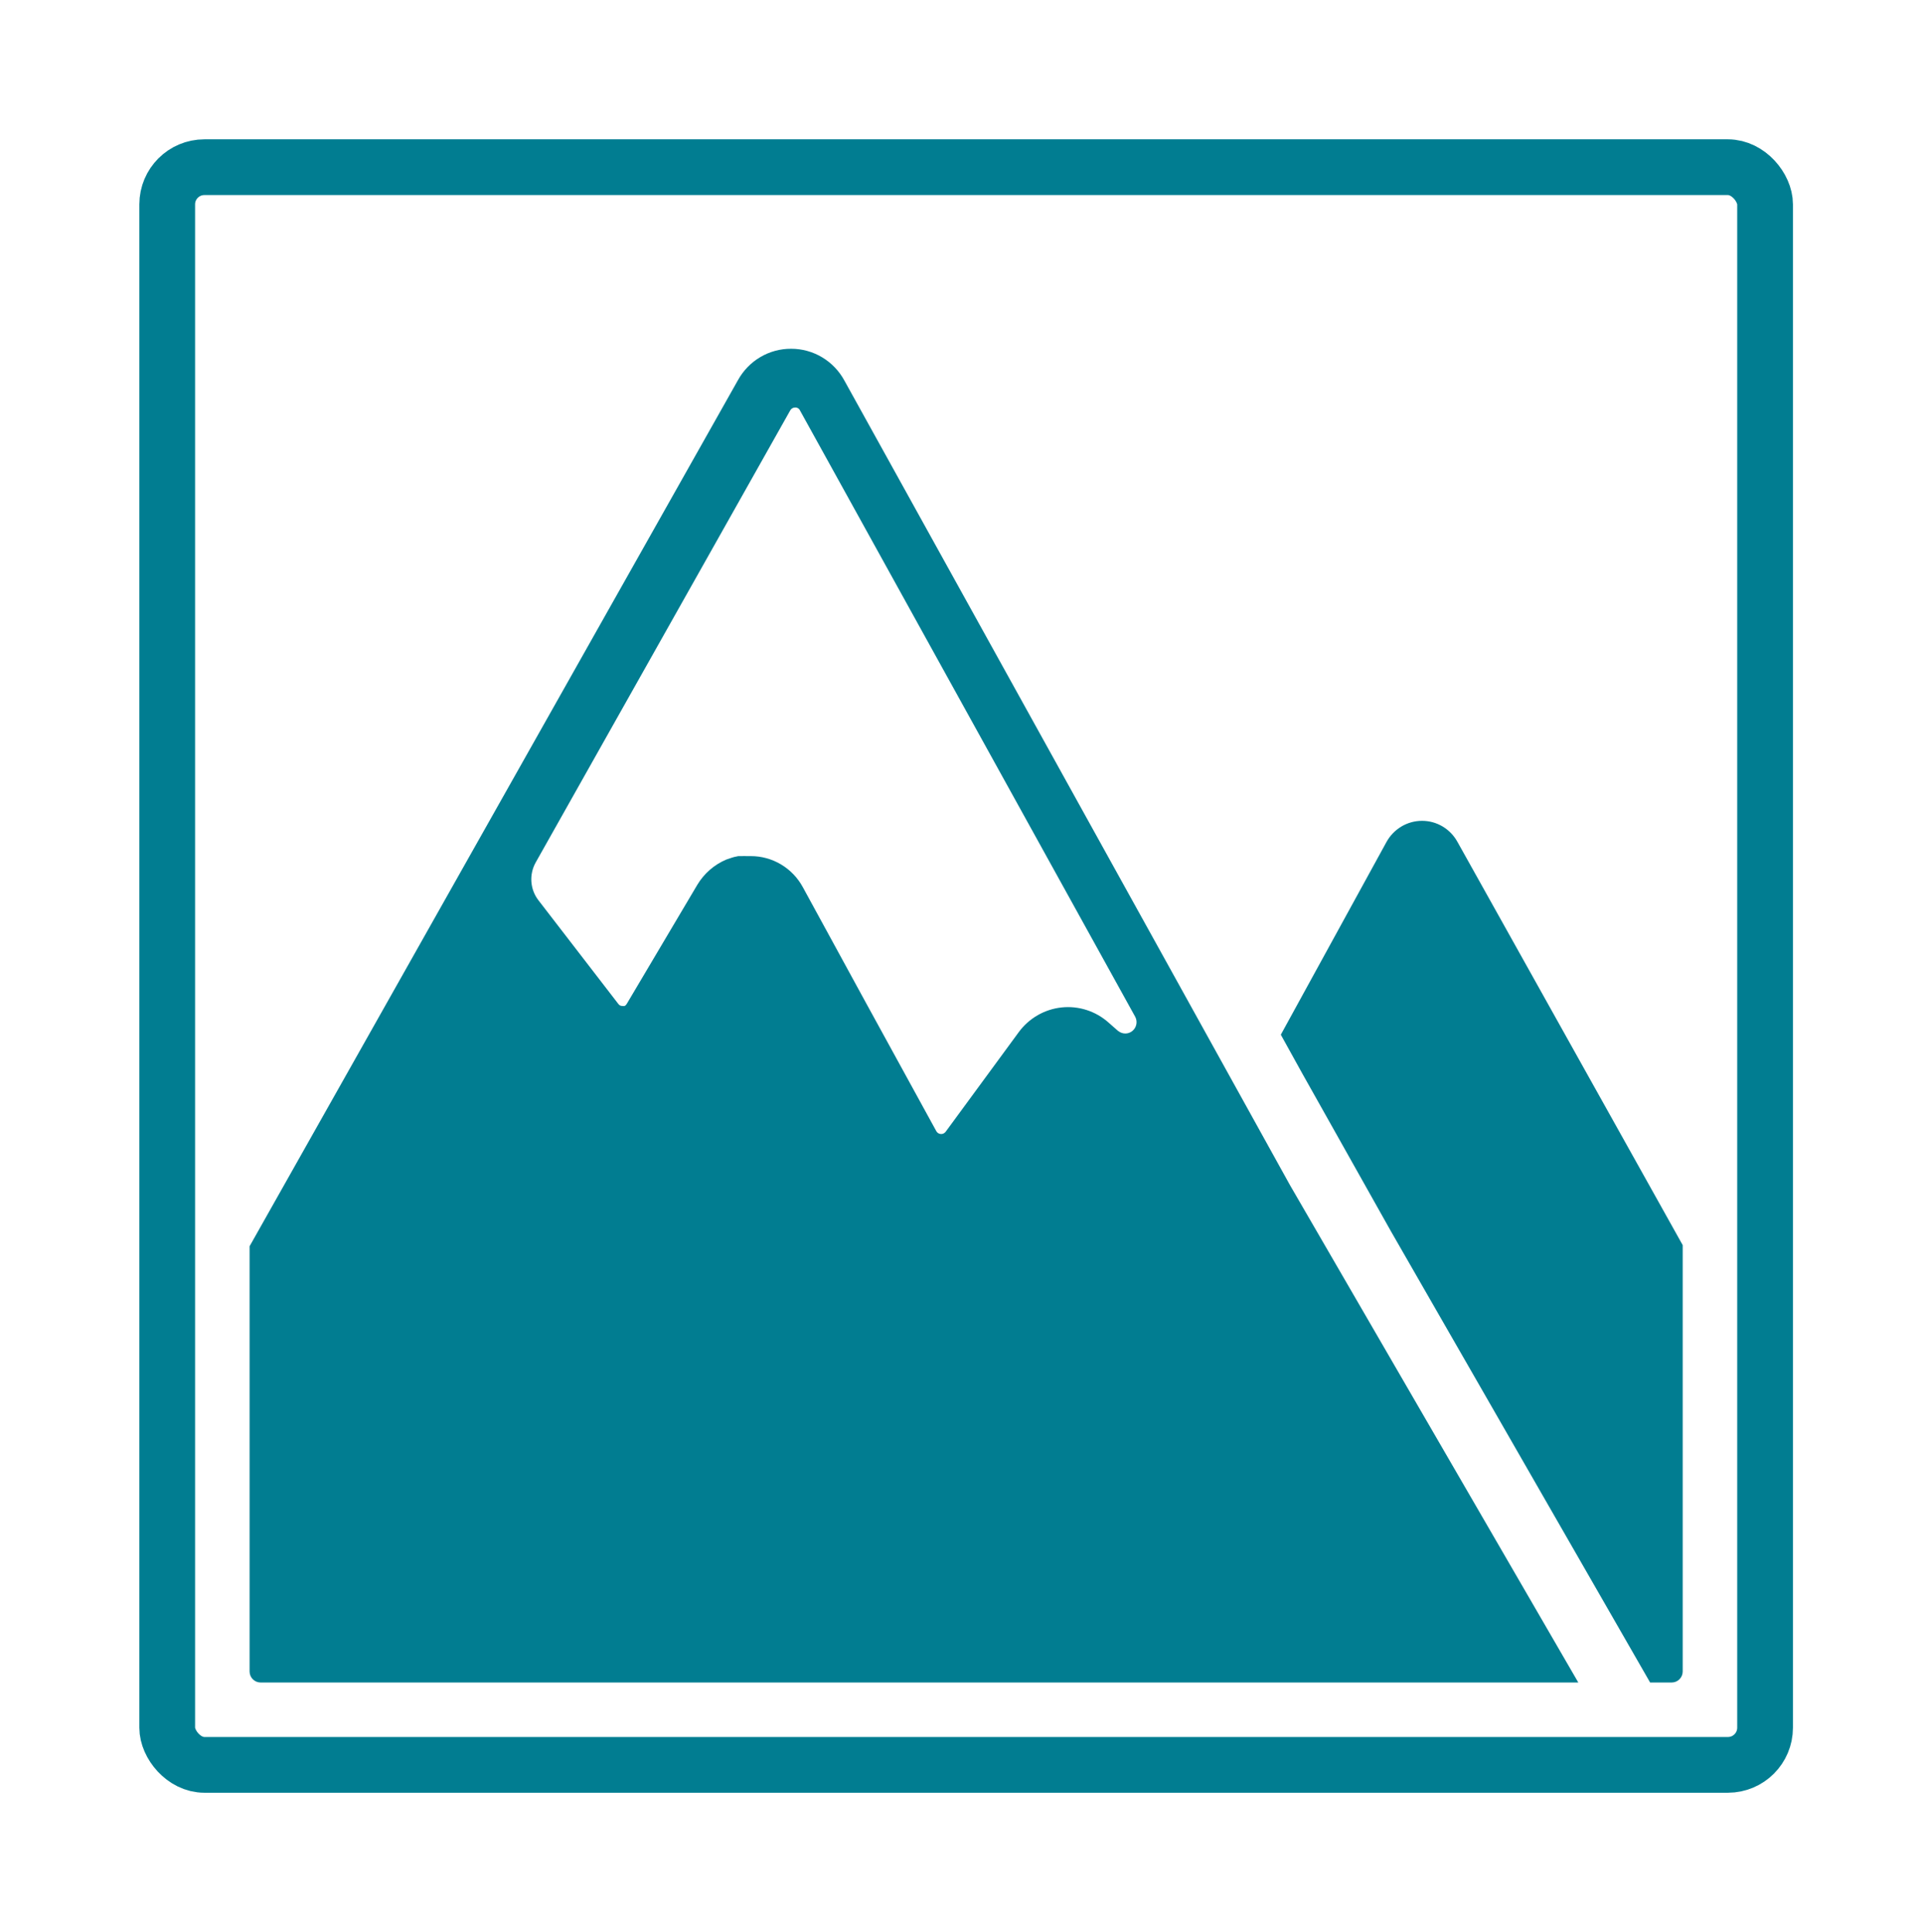 <svg width="207" height="208" viewBox="0 0 207 208" fill="none" xmlns="http://www.w3.org/2000/svg">
<path fill-rule="evenodd" clip-rule="evenodd" d="M138.862 127.593L169.895 181.133H28.053C27.398 181.133 26.867 180.602 26.867 179.947V134.168L79.437 40.925C80.005 39.895 80.835 39.038 81.842 38.444C82.849 37.85 83.995 37.54 85.161 37.547C86.333 37.544 87.484 37.861 88.494 38.464C89.503 39.067 90.333 39.934 90.896 40.974L138.862 127.593ZM120.373 111.006L119.344 110.1C118.659 109.487 117.856 109.024 116.985 108.741C116.113 108.458 115.194 108.361 114.284 108.457C113.374 108.552 112.493 108.838 111.698 109.296C110.903 109.753 110.21 110.373 109.664 111.116L101.787 121.852C101.726 121.931 101.647 121.994 101.556 122.035C101.465 122.076 101.365 122.093 101.266 122.084C101.165 122.078 101.067 122.046 100.982 121.99C100.898 121.934 100.829 121.857 100.782 121.766L93.099 107.75L86.419 95.509C85.868 94.494 85.056 93.649 84.071 93.061C83.085 92.473 81.961 92.164 80.817 92.167H80.345C80.188 92.154 80.03 92.154 79.873 92.167H79.473L79.014 92.265L78.772 92.338L78.191 92.534C76.886 93.083 75.788 94.04 75.057 95.264L67.47 108.068C67.416 108.166 67.336 108.246 67.24 108.301C67.176 108.312 67.11 108.312 67.046 108.301C66.95 108.311 66.854 108.295 66.766 108.254C66.679 108.213 66.604 108.149 66.55 108.068L57.947 96.904C57.512 96.334 57.253 95.647 57.201 94.928C57.15 94.21 57.308 93.492 57.656 92.865L85.064 44.181C85.115 44.087 85.19 44.009 85.282 43.955C85.373 43.901 85.478 43.873 85.584 43.875C85.695 43.866 85.805 43.891 85.901 43.948C85.996 44.005 86.072 44.091 86.117 44.194L122.212 109.488C122.337 109.738 122.374 110.023 122.316 110.297C122.258 110.571 122.109 110.816 121.894 110.992C121.679 111.168 121.41 111.265 121.134 111.265C120.857 111.265 120.588 111.169 120.373 110.994V111.006Z" fill="#017D91"/>
<path d="M156.896 90.652L181.133 134.047V179.947C181.133 180.602 180.602 181.133 179.947 181.133H177.626L149.717 132.54L140.182 115.566L137.873 111.393L149.224 90.688C149.601 89.987 150.156 89.401 150.831 88.993C151.506 88.585 152.276 88.369 153.06 88.369C153.841 88.363 154.61 88.572 155.285 88.974C155.96 89.375 156.516 89.955 156.896 90.652Z" fill="#017D91"/>
<rect x="18" y="18" width="172" height="172" rx="4" stroke="#017D91" stroke-width="6"/>
</svg>
